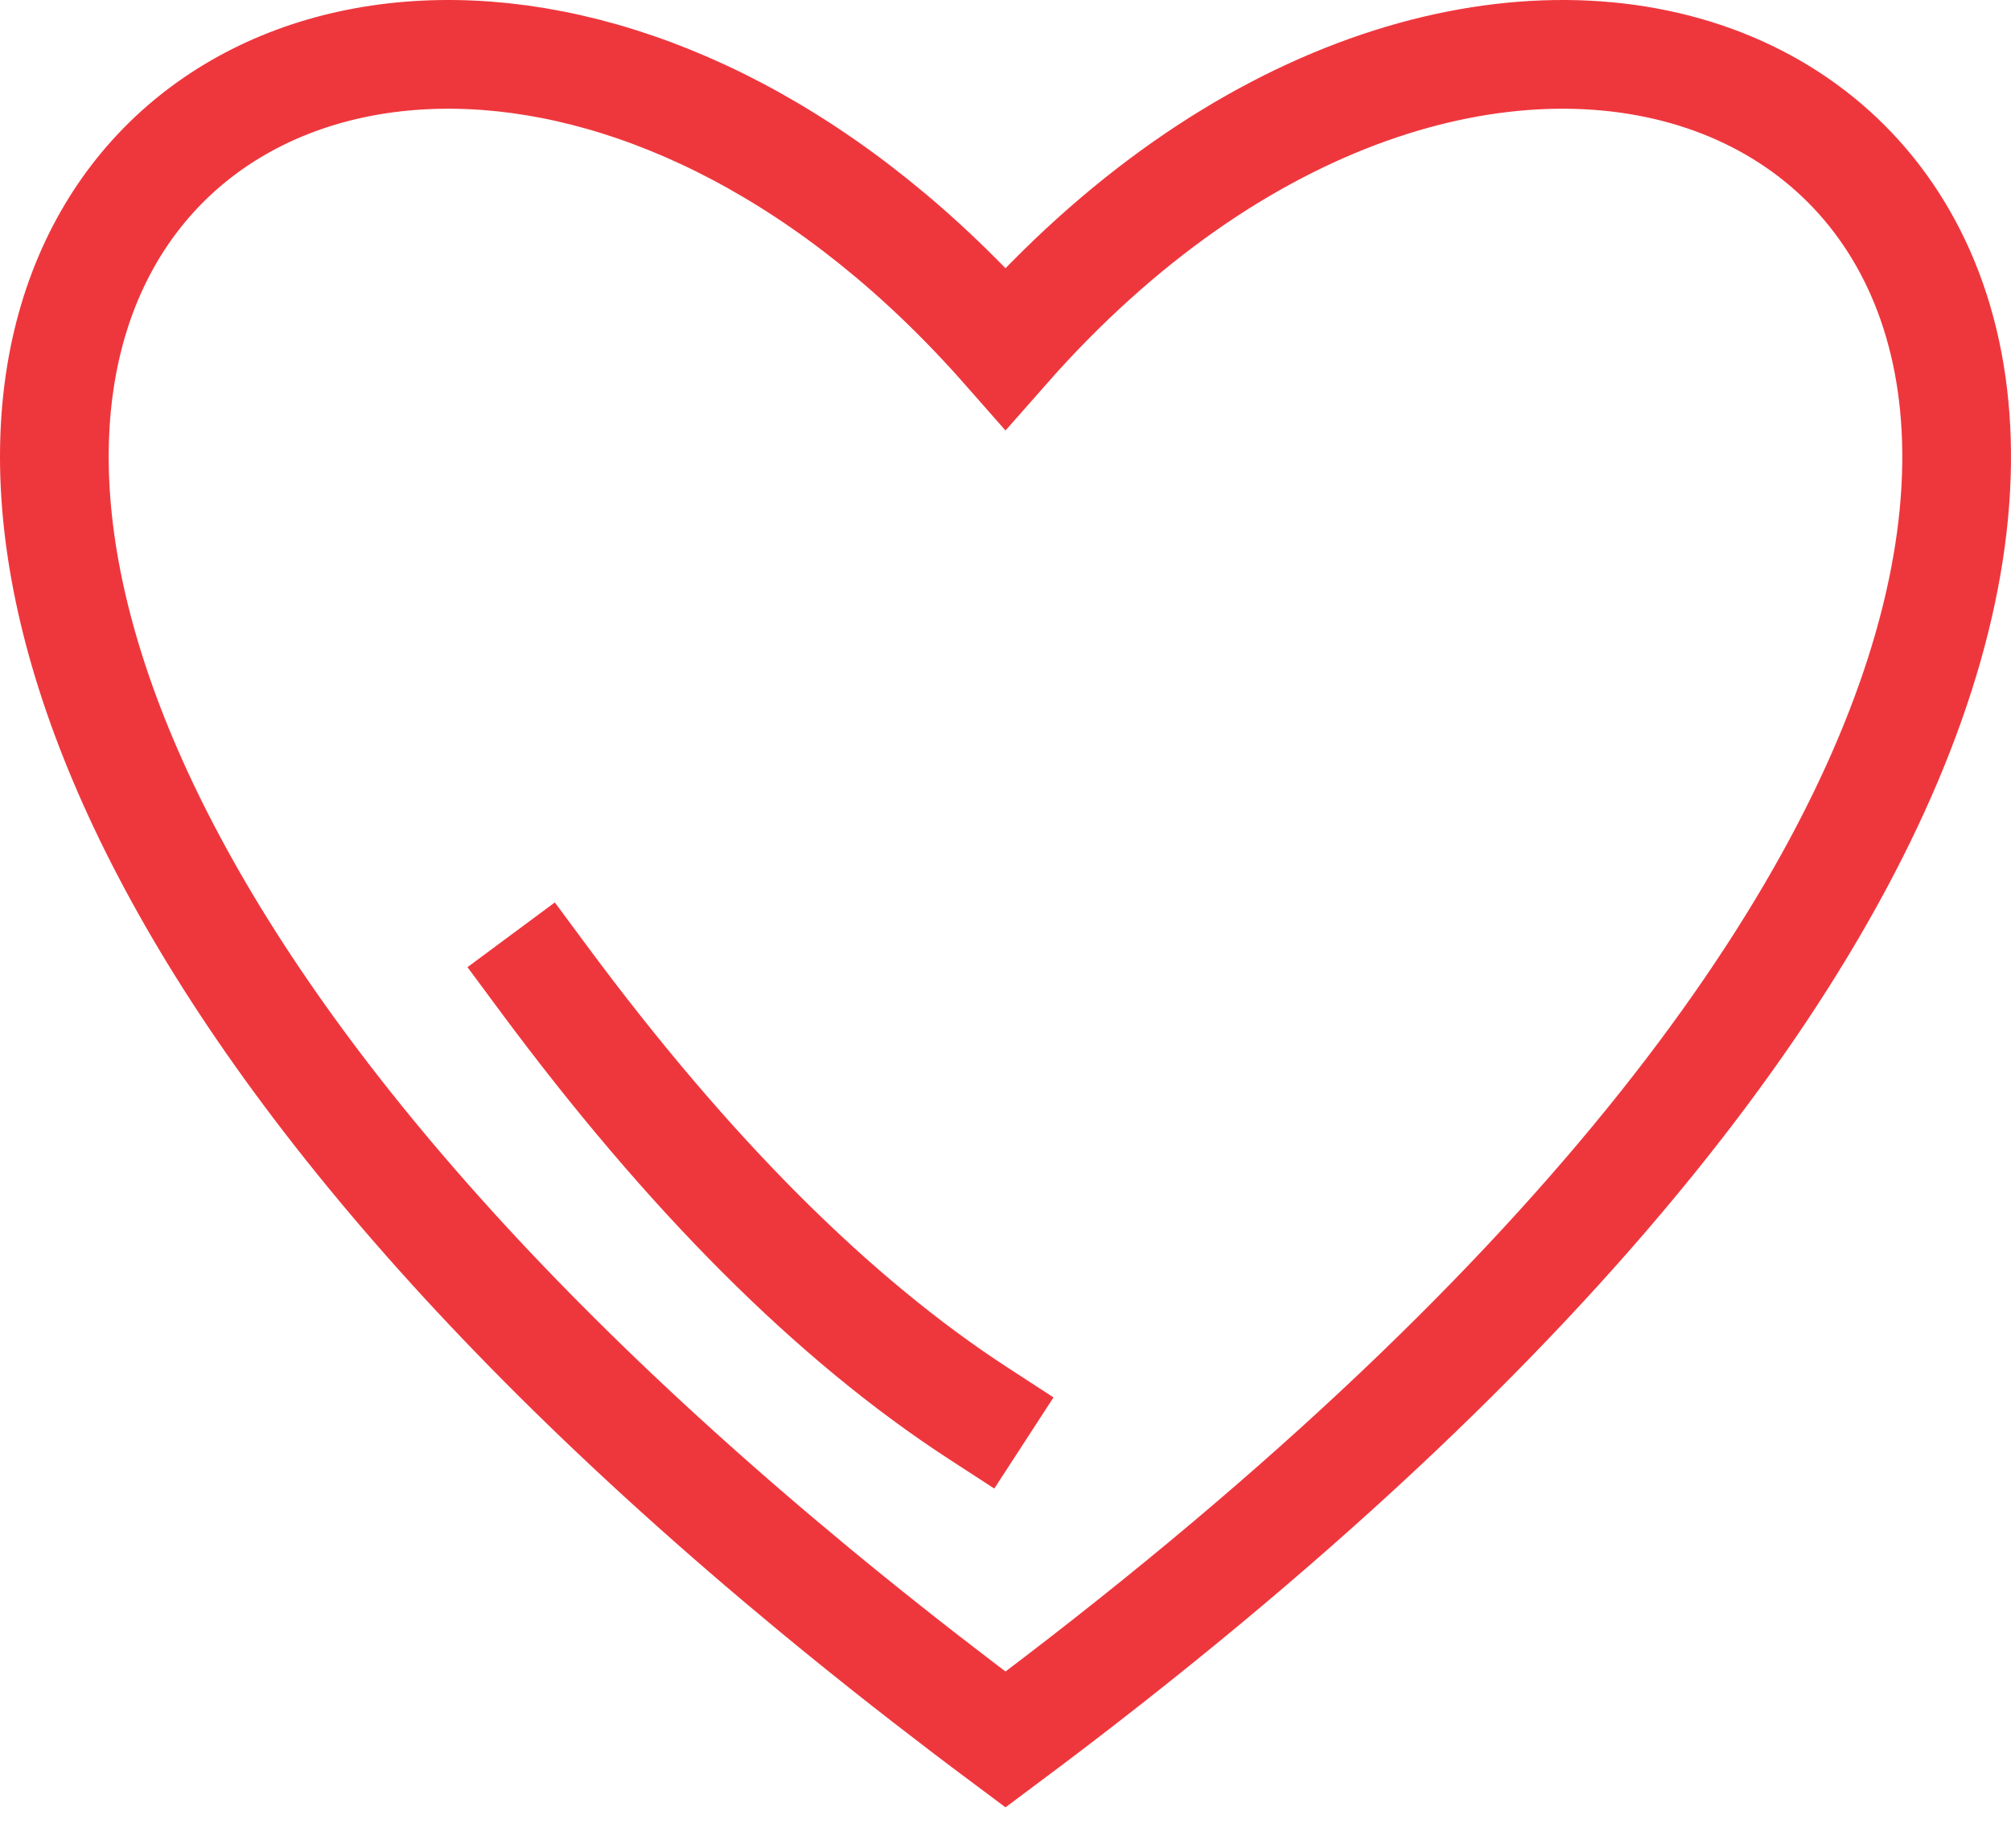 <?xml version="1.0" encoding="UTF-8"?> <svg xmlns="http://www.w3.org/2000/svg" xmlns:xlink="http://www.w3.org/1999/xlink" width="37px" height="34px" viewBox="0 0 37 34"><!-- Generator: Sketch 52.6 (67491) - http://www.bohemiancoding.com/sketch --><title>Rocno-izdelano-z-ljubeznijo</title><desc>Created with Sketch.</desc><g id="2-Category-page---SINK" stroke="none" stroke-width="1" fill="none" fill-rule="evenodd"><g id="1.0--Category-page---Zate" transform="translate(-463, -1429)" stroke="#EE373D" stroke-width="2"><g id="z-ljubeznijo" transform="translate(375, 1392)"><g id="Rocno-izdelano-z-ljubeznijo" transform="translate(88.5, 38)"><path d="M34.975,10.9 C33.454,16.234 28.473,23.191 18,31 C-14.122,7.047 5.422,-8.88 18,5.406 C26.477,-4.222 38.118,-0.127 34.975,10.9 Z" id="Fill-3"></path><path d="M17.5,25 C14.833,23.267 12.167,20.6 9.5,17" id="Line-3" stroke-linecap="square"></path></g></g></g></g></svg> 